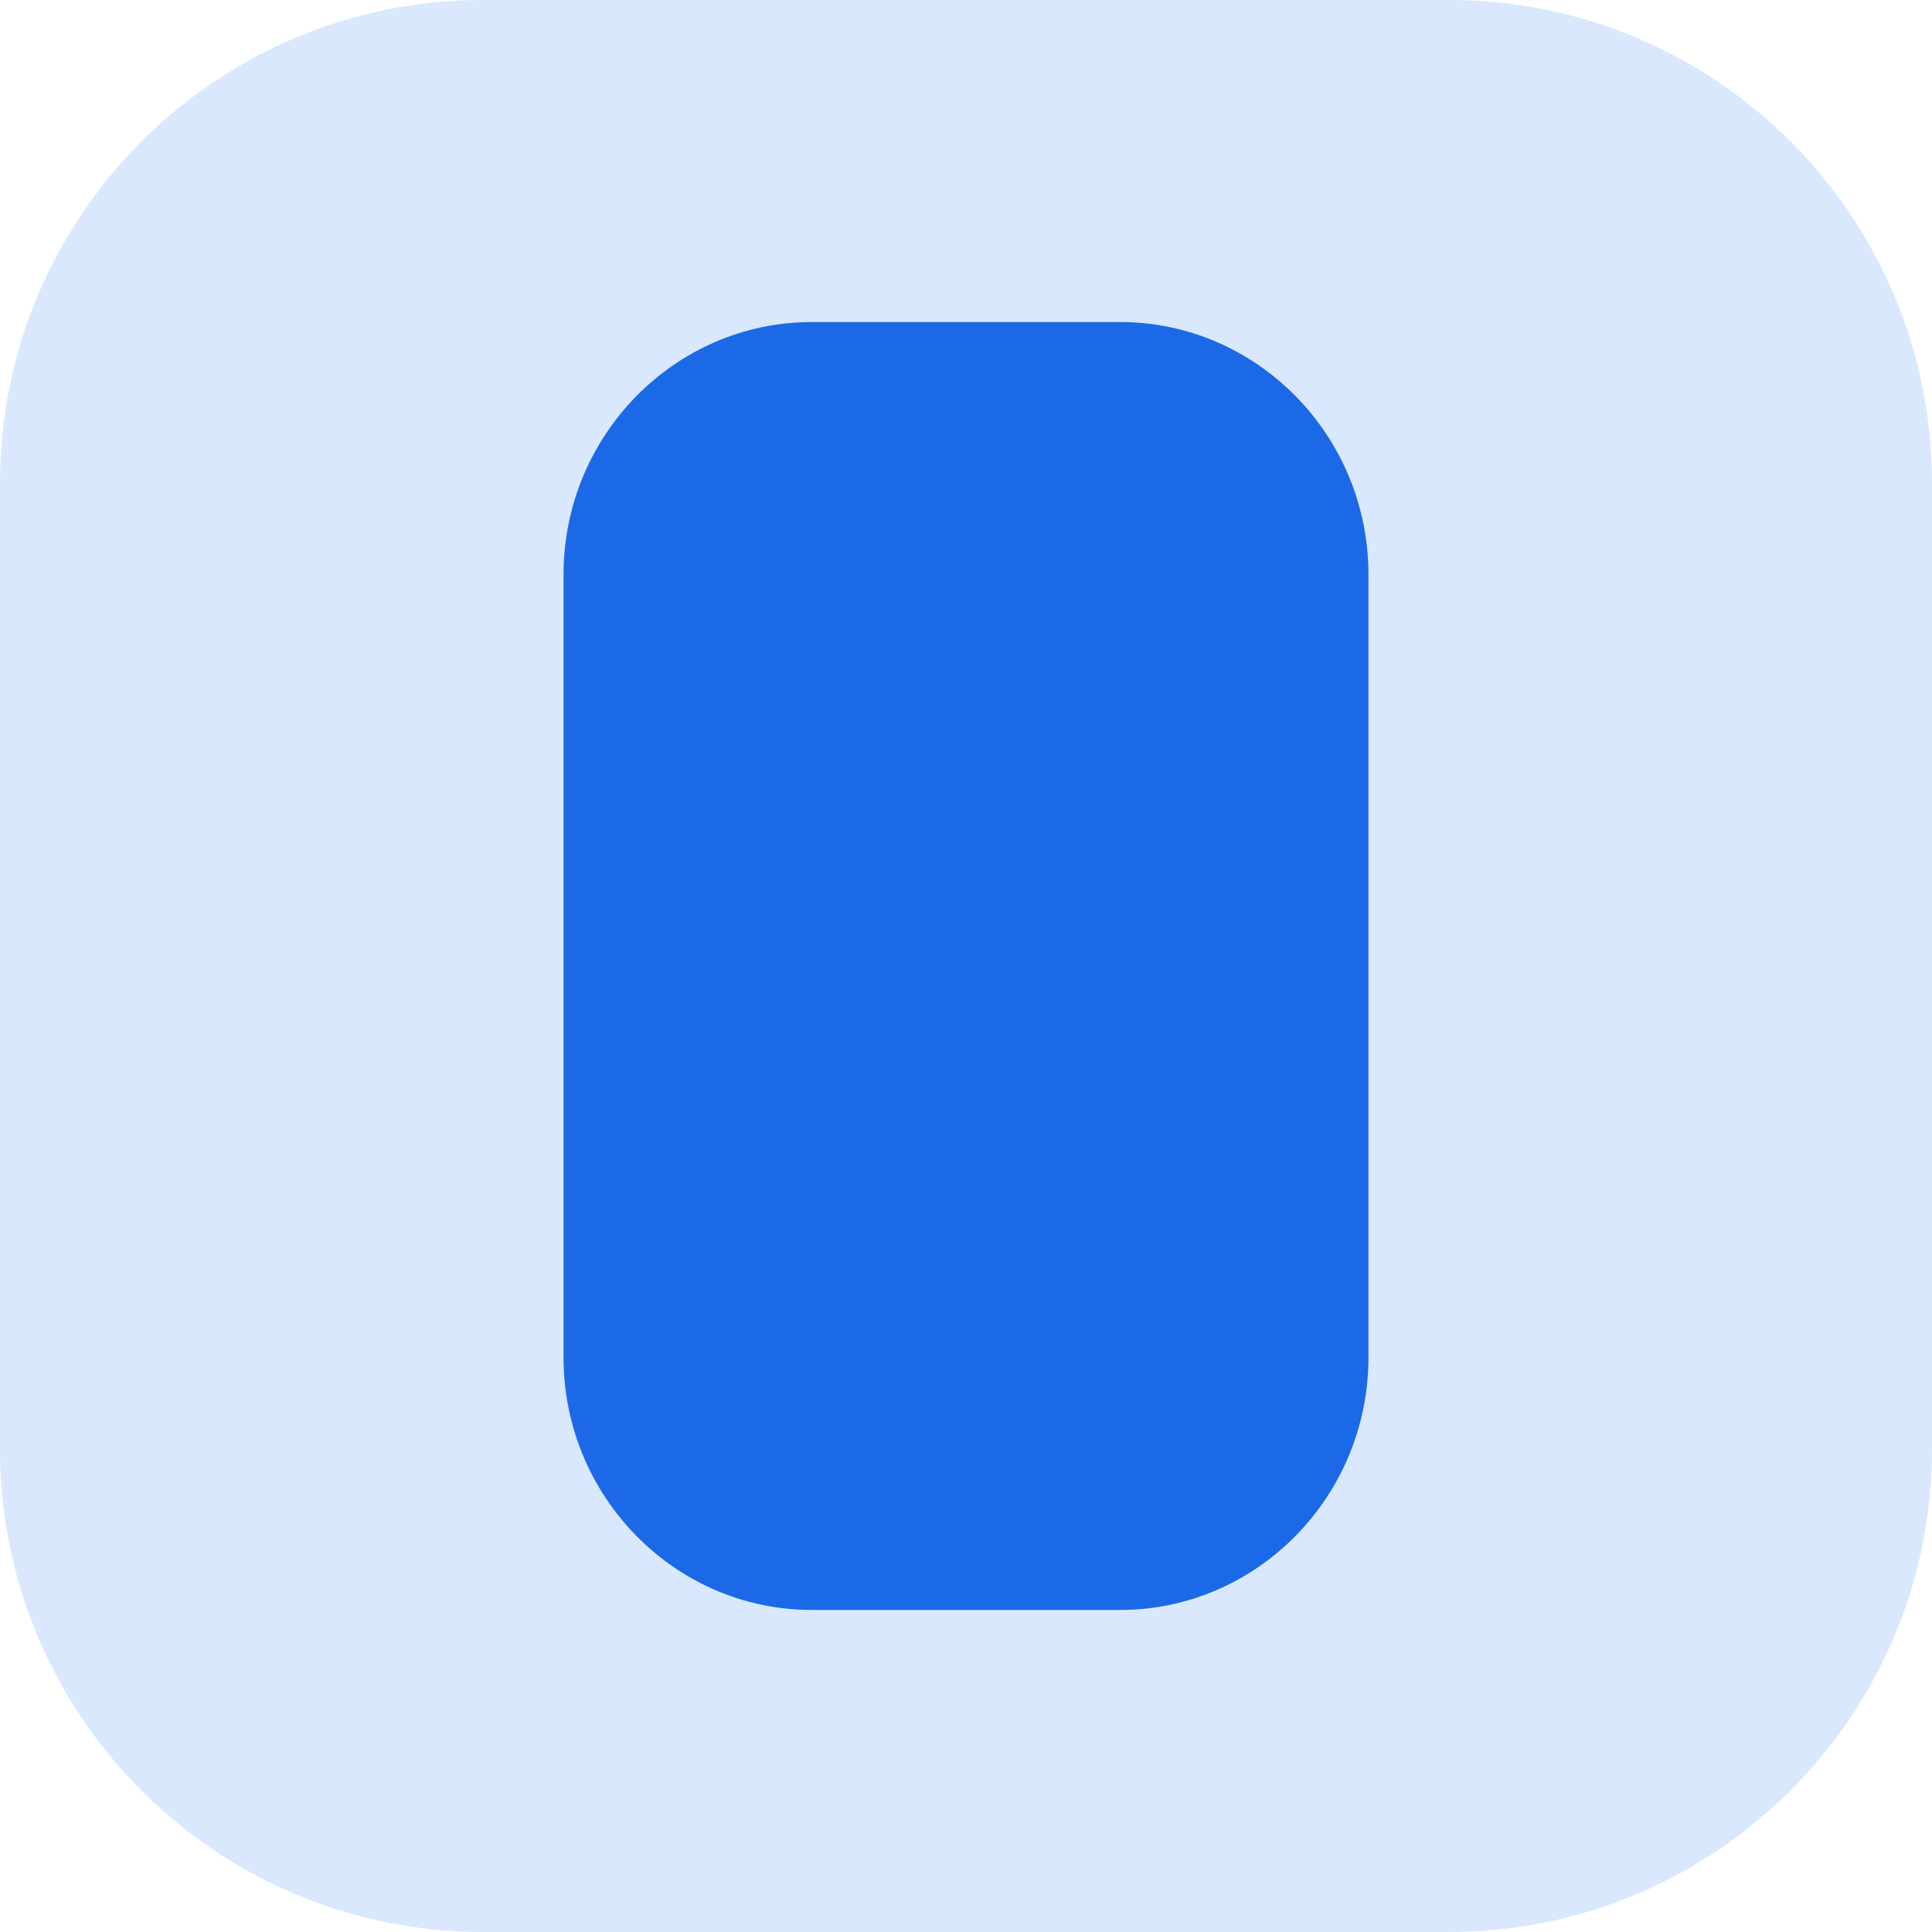 <svg width="16" height="16" viewBox="0 0 16 16" fill="none" xmlns="http://www.w3.org/2000/svg">
<path d="M0 4C0 1.791 1.791 0 4 0H12C14.209 0 16 1.791 16 4V12C16 14.209 14.209 16 12 16H4C1.791 16 0 14.209 0 12V4Z" fill="#D9E8FD"/>
<path d="M9.276 2.667H6.723C5.59 2.667 4.667 3.606 4.667 4.758V11.242C4.667 12.394 5.59 13.333 6.723 13.333H9.276C10.409 13.333 11.333 12.394 11.333 11.242V4.758C11.333 3.606 10.409 2.667 9.276 2.667Z" fill="#1C69E8"/>
</svg>
